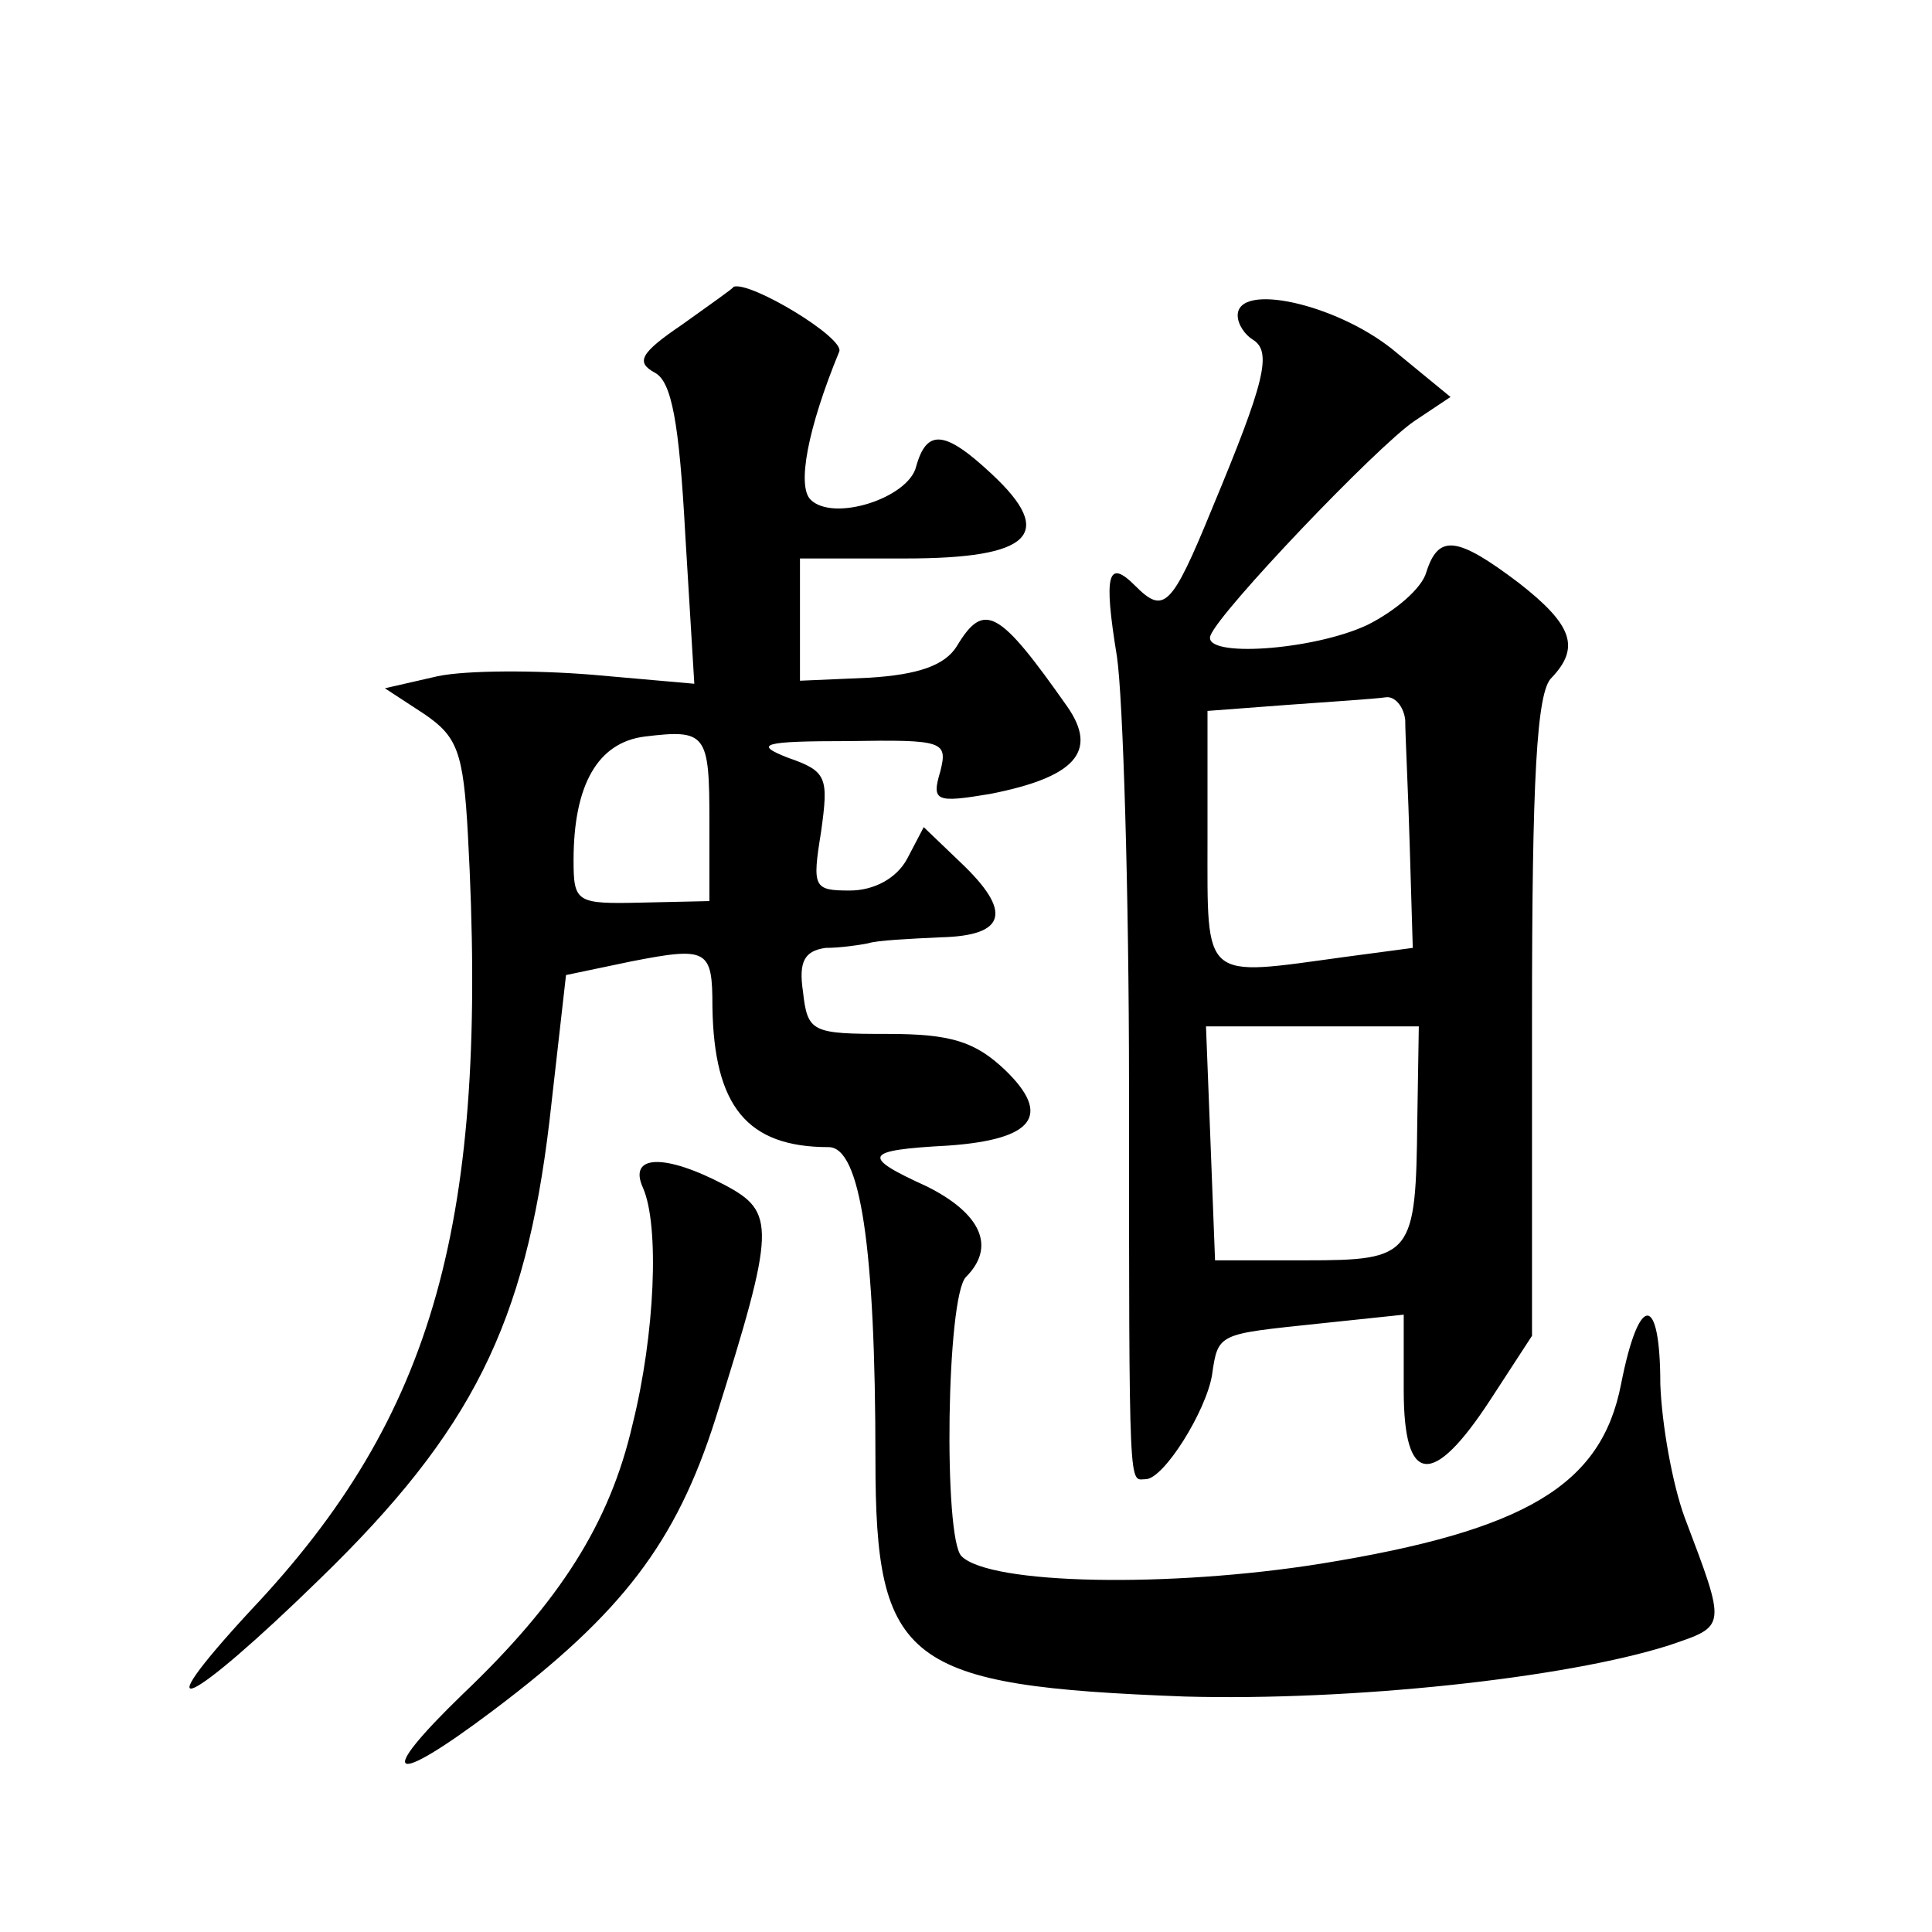 <?xml version="1.0" standalone="no"?>
<!DOCTYPE svg PUBLIC "-//W3C//DTD SVG 20010904//EN"
 "http://www.w3.org/TR/2001/REC-SVG-20010904/DTD/svg10.dtd">
<svg version="1.0" xmlns="http://www.w3.org/2000/svg"
 width="128pt" height="128pt" viewBox="0 0 128 128"
 preserveAspectRatio="xMidYMid meet">
<g transform="translate(0,128) scale(0.1,-0.1)"
fill="#0" stroke="none">
<path d="M452 1065 c-28 -19 -31 -25 -18 -32 11 -6 16 -33 20 -107 l6 -99 -68 6
c-37 3 -83 3 -102 -1 l-35 -8 26 -17 c22 -15 26 -25 29 -80 14 -256 -22 -385 -144
-514 -73 -79 -41 -64 46 21 101 98 136 169 152 303 l11 97 43 9 c51 10 54 8 54
-30 1 -66 23 -93 77 -93 21 0 31 -66 31 -207 0 -135 20 -150 205 -157 110 -3 252
12 321 34 38 13 38 11 10 85 -8 22 -15 61 -16 88 0 60 -14 61 -26 0 -13 -67 -63
-97 -199 -119 -100 -16 -219 -14 -238 5 -12 12 -10 172 3 185 20 20 10 42 -26 60
-44 20 -42 24 14 27 57 4 69 20 38 50 -20 19 -36 24 -78 24 -50 0 -53 1 -56 28
-3 20 1 27 15 29 10 0 23 2 28 3 6 2 27 3 48 4 44 1 48 17 13 50 l-24 23 -11 -21
c-7 -13 -22 -21 -38 -21 -24 0 -25 2 -19 39 5 36 4 40 -22 49 -23 9 -17 11 40 11
63 1 66 0 61 -20 -6 -20 -3 -21 33 -15 56 11 72 28 51 58 -45 64 -55 70 -73 40
-8 -13 -26 -19 -58 -21 l-46 -2 0 41 0 40 70 0 c83 0 100 16 57 56 -31 29 -43 30
-50 5 -5 -21 -55 -37 -70 -22 -9 9 -2 47 19 98 4 9 -59 47 -70 43 0 -1 -16 -12
-34 -25z m18 -329 l0 -53 -45 -1 c-43 -1 -45 0 -45 28 0 50 16 78 47 82 41 5 43
2 43 -56z M820 1071 c0 -6 5 -13 10 -16 13 -8 8 -28 -27 -112 -27 -66 -32 -70 -51
-51 -18 18 -21 8 -12 -47 4 -27 8 -156 8 -285 0 -276 0 -260 11 -260 12 0 40 45
44 69 4 28 4 27 70 34 l57 6 0 -50 c0 -63 19 -65 57 -7 l28 43 0 212 c0 156 3 215
13 224 19 20 14 35 -22 63 -41 31 -53 32 -61 7 -3 -11 -21 -26 -39 -35 -36 -17
-110 -22 -104 -7 6 16 110 125 135 142 l24 16 -39 32 c-38 30 -102 44 -102 22z
m111 -268 c0 -10 2 -48 3 -84 l2 -67 -45 -6 c-95 -13 -91 -17 -91 78 l0 85 53 4
c28 2 58 4 65 5 6 1 12 -6 13 -15z m8 -265 c-1 -90 -3 -93 -74 -93 l-60 0 -3 78
-3 77 71 0 70 0 -1 -62z M426 493 c11 -25 8 -97 -7 -157 -15 -65 -48 -117 -112
-178 -59 -57 -49 -63 20 -11 85 64 121 111 147 193 40 127 40 137 6 155 -40 21
-64 20 -54 -2z"/>
</g>
</svg>
